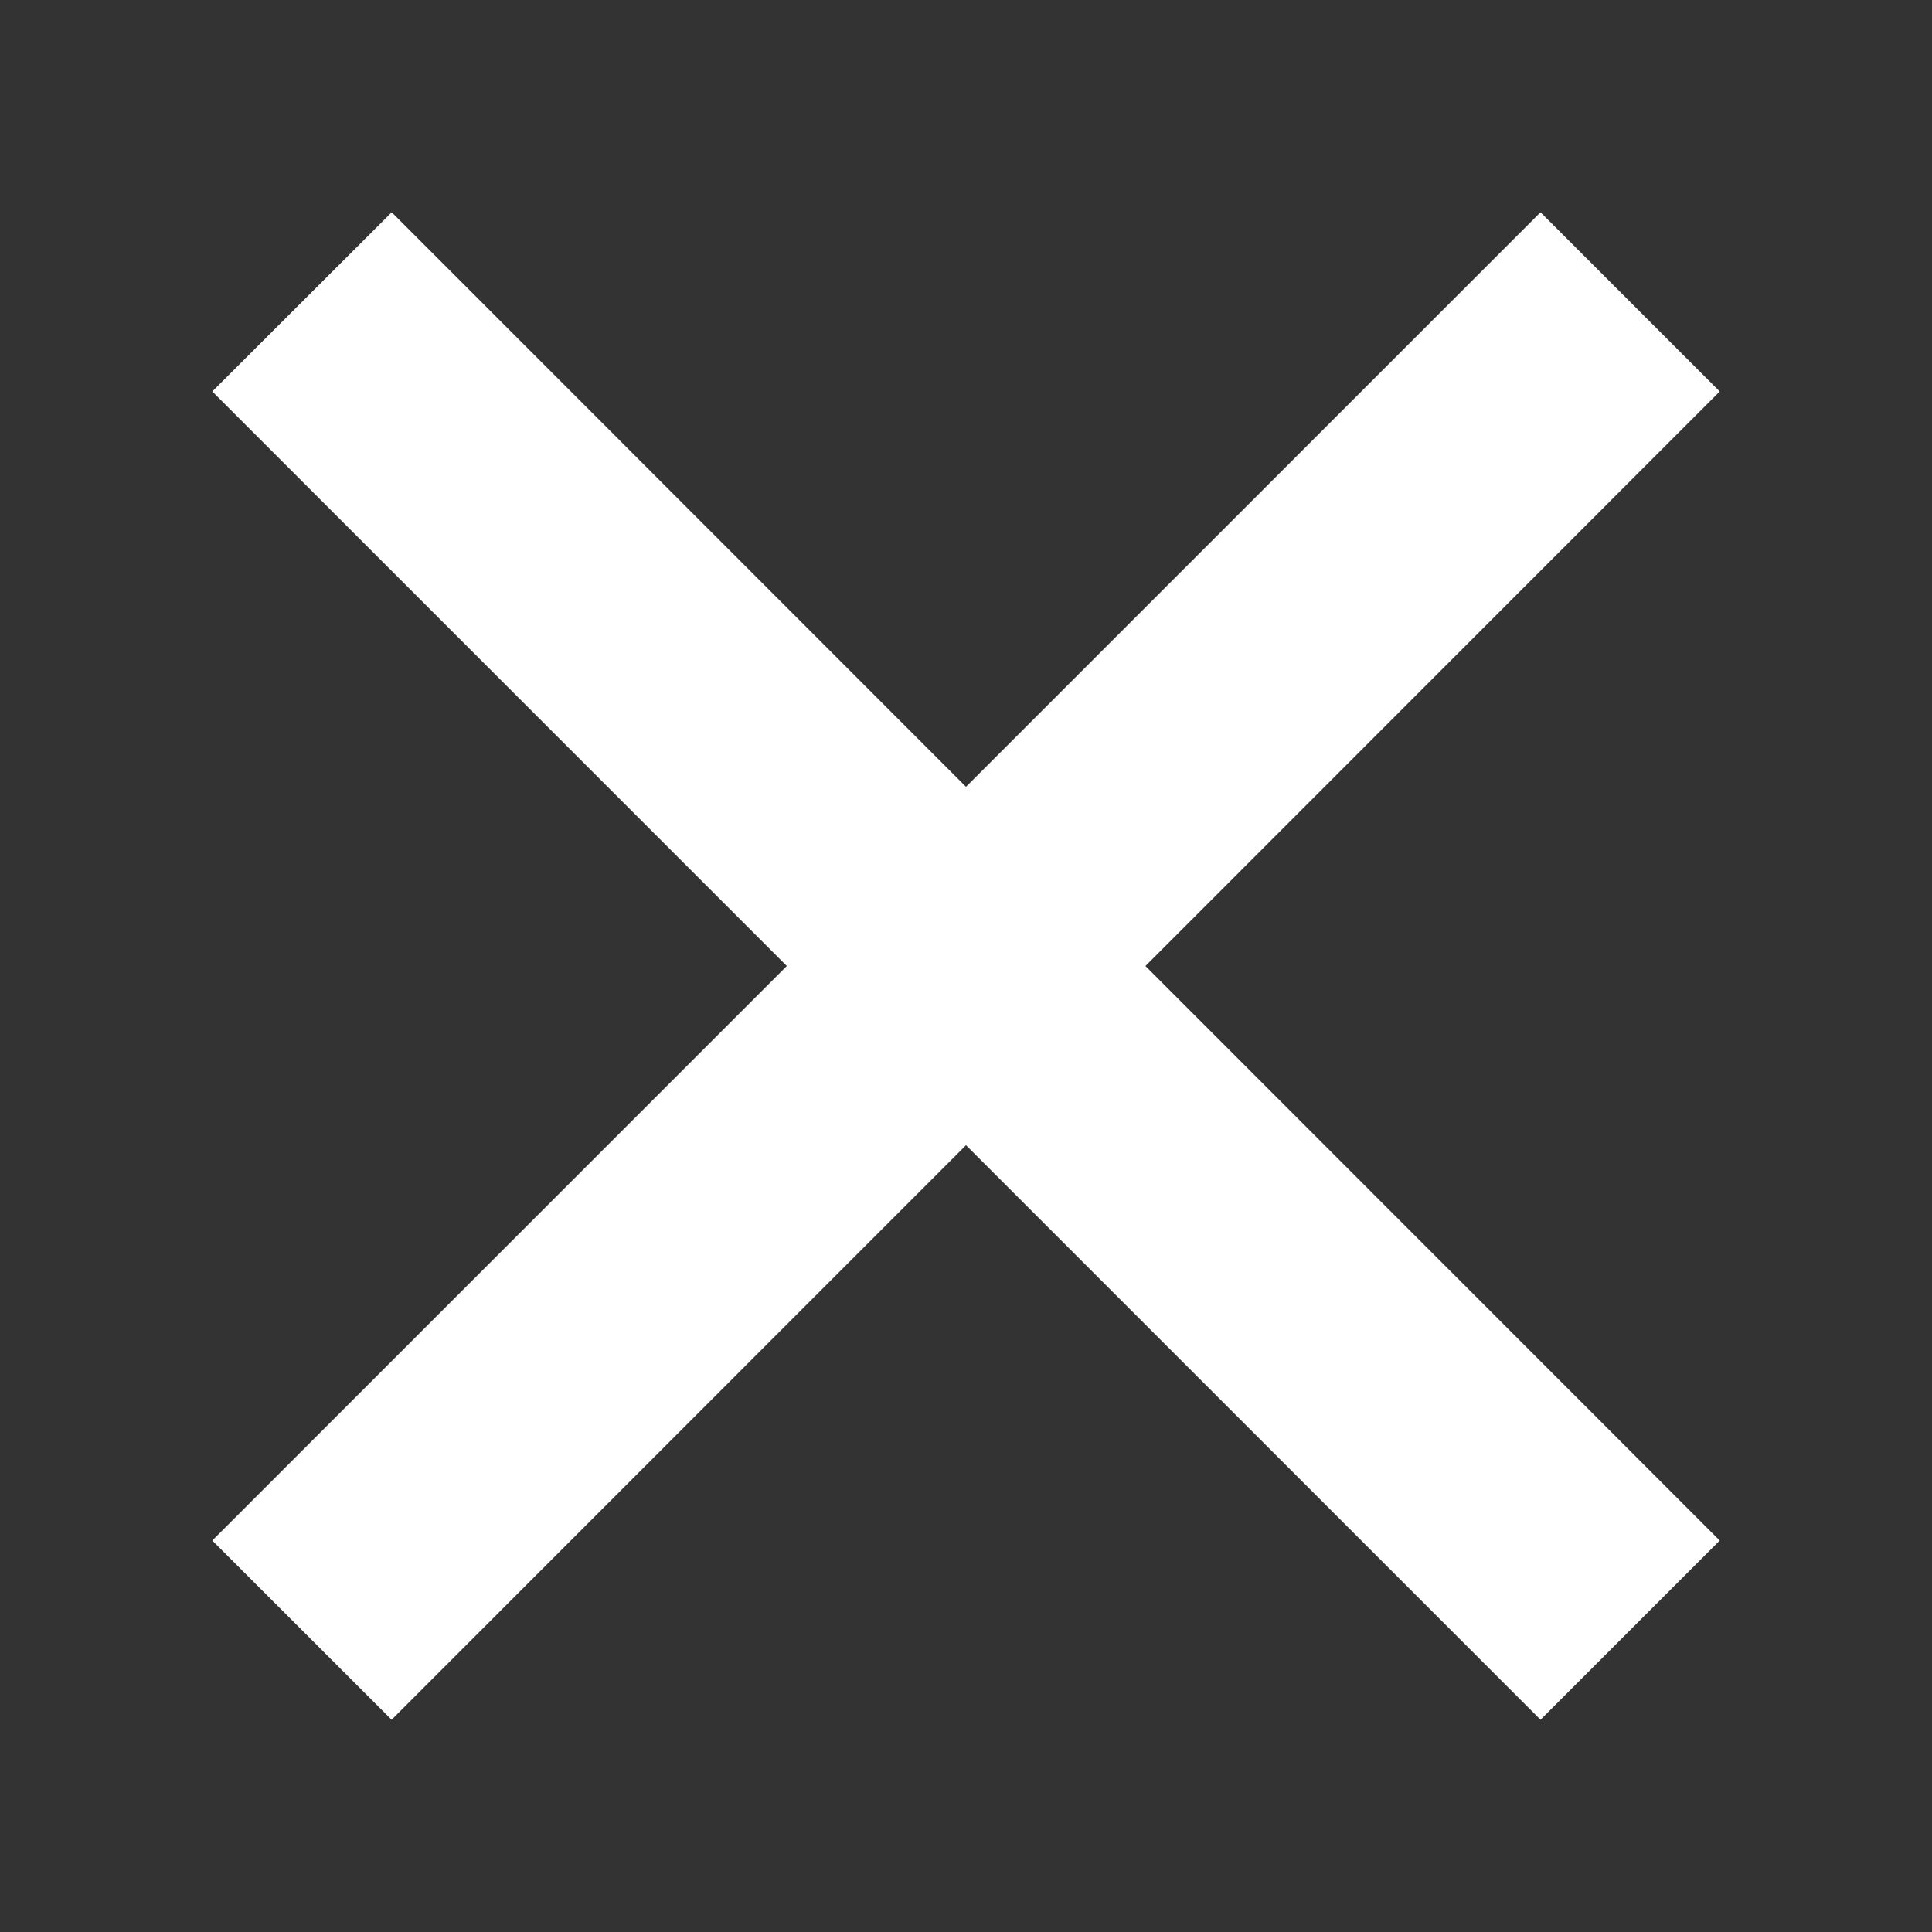 <svg xmlns="http://www.w3.org/2000/svg" width="16" height="16" viewBox="-0.5 0.5 16 16"><rect x="-0.5" y="0.5" width="16" height="16" fill="#333333" stroke="none"/><path fill="#FFF" d="M13.742 3.742l-1.484-1.484L7.5 7.016 2.744 2.258 1.258 3.742 6.016 8.5l-4.758 4.758 1.485 1.484L7.5 9.984l4.758 4.758 1.484-1.484L8.986 8.5l4.756-4.758z"/></svg>